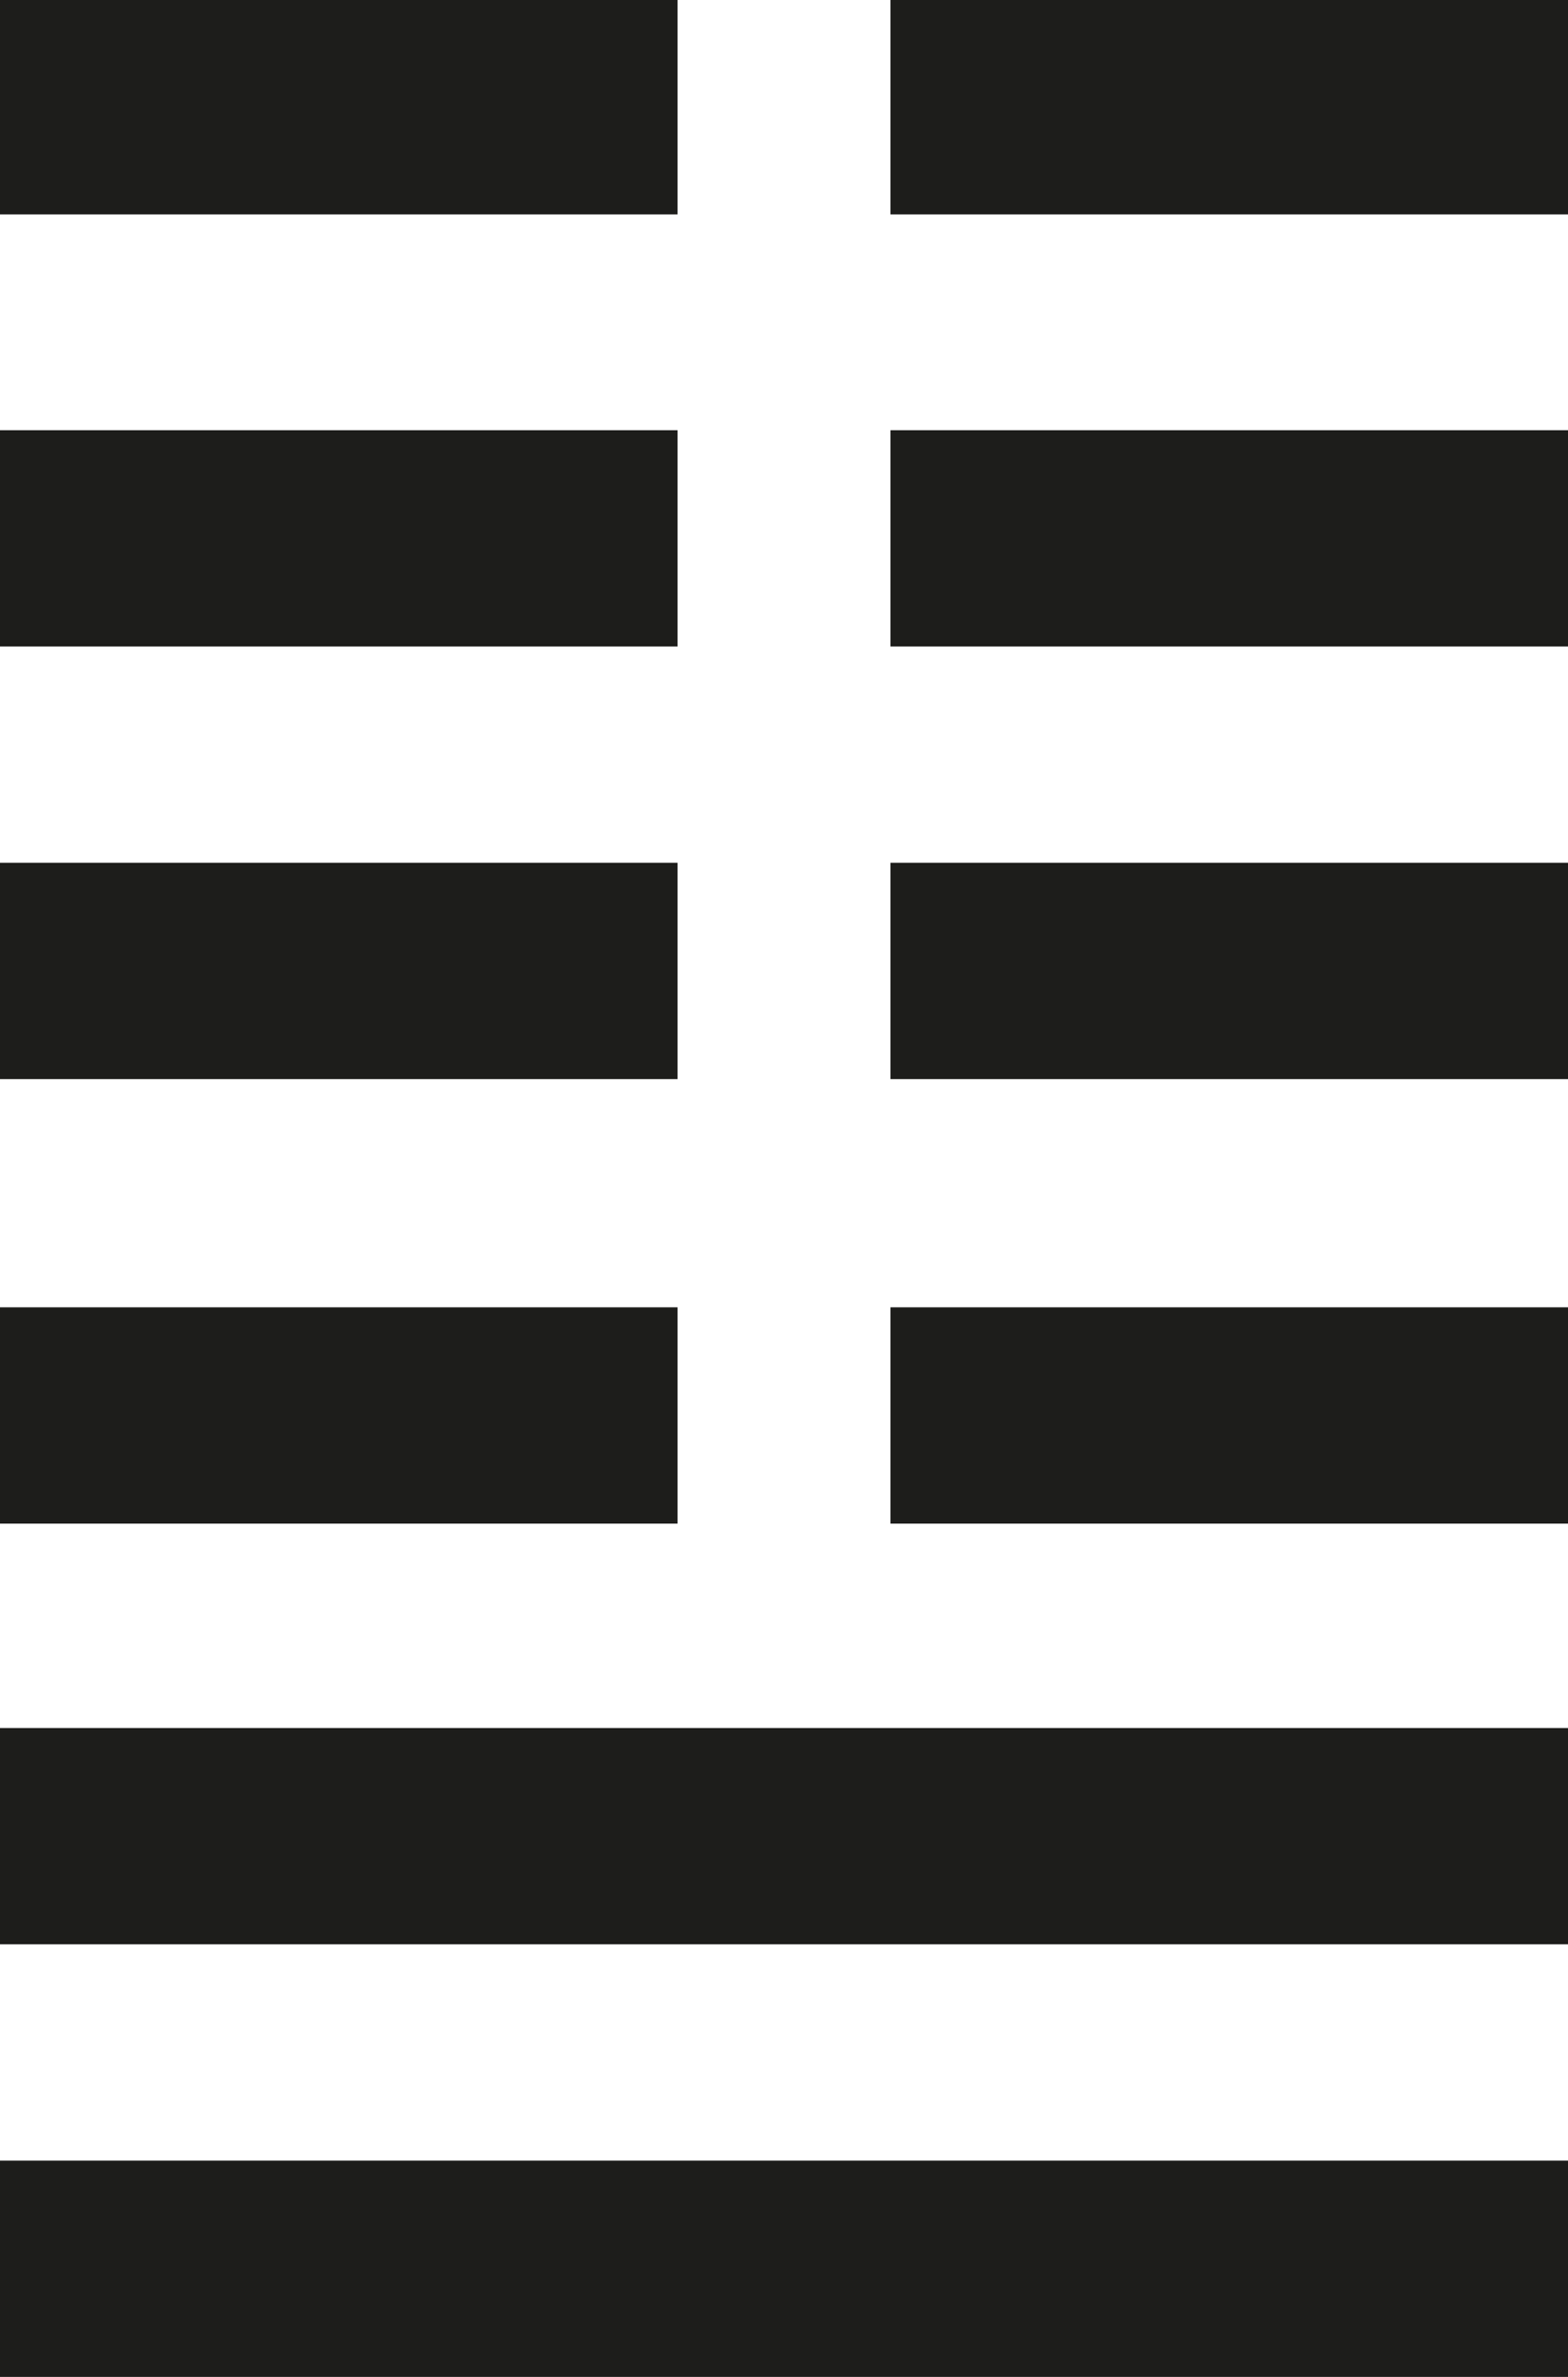 <?xml version="1.0" encoding="UTF-8"?> <svg xmlns="http://www.w3.org/2000/svg" id="_Слой_1" data-name="Слой 1" viewBox="0 0 33 50"><defs><style> .cls-1 { fill: #1d1d1b; } </style></defs><rect class="cls-1" x="0" y="36.35" width="33" height="4.55"></rect><rect class="cls-1" x="0" y="45.45" width="33" height="4.55"></rect><rect class="cls-1" x="0" y="-.04" width="14.26" height="4.55"></rect><rect class="cls-1" x="18.74" y="-.04" width="14.26" height="4.55"></rect><rect class="cls-1" x="0" y="9.05" width="14.26" height="4.55"></rect><rect class="cls-1" x="18.74" y="9.05" width="14.26" height="4.55"></rect><rect class="cls-1" x="0" y="18.15" width="14.26" height="4.55"></rect><rect class="cls-1" x="18.74" y="18.15" width="14.26" height="4.55"></rect><rect class="cls-1" x="0" y="27.5" width="14.26" height="4.55"></rect><rect class="cls-1" x="18.74" y="27.5" width="14.26" height="4.55"></rect></svg> 